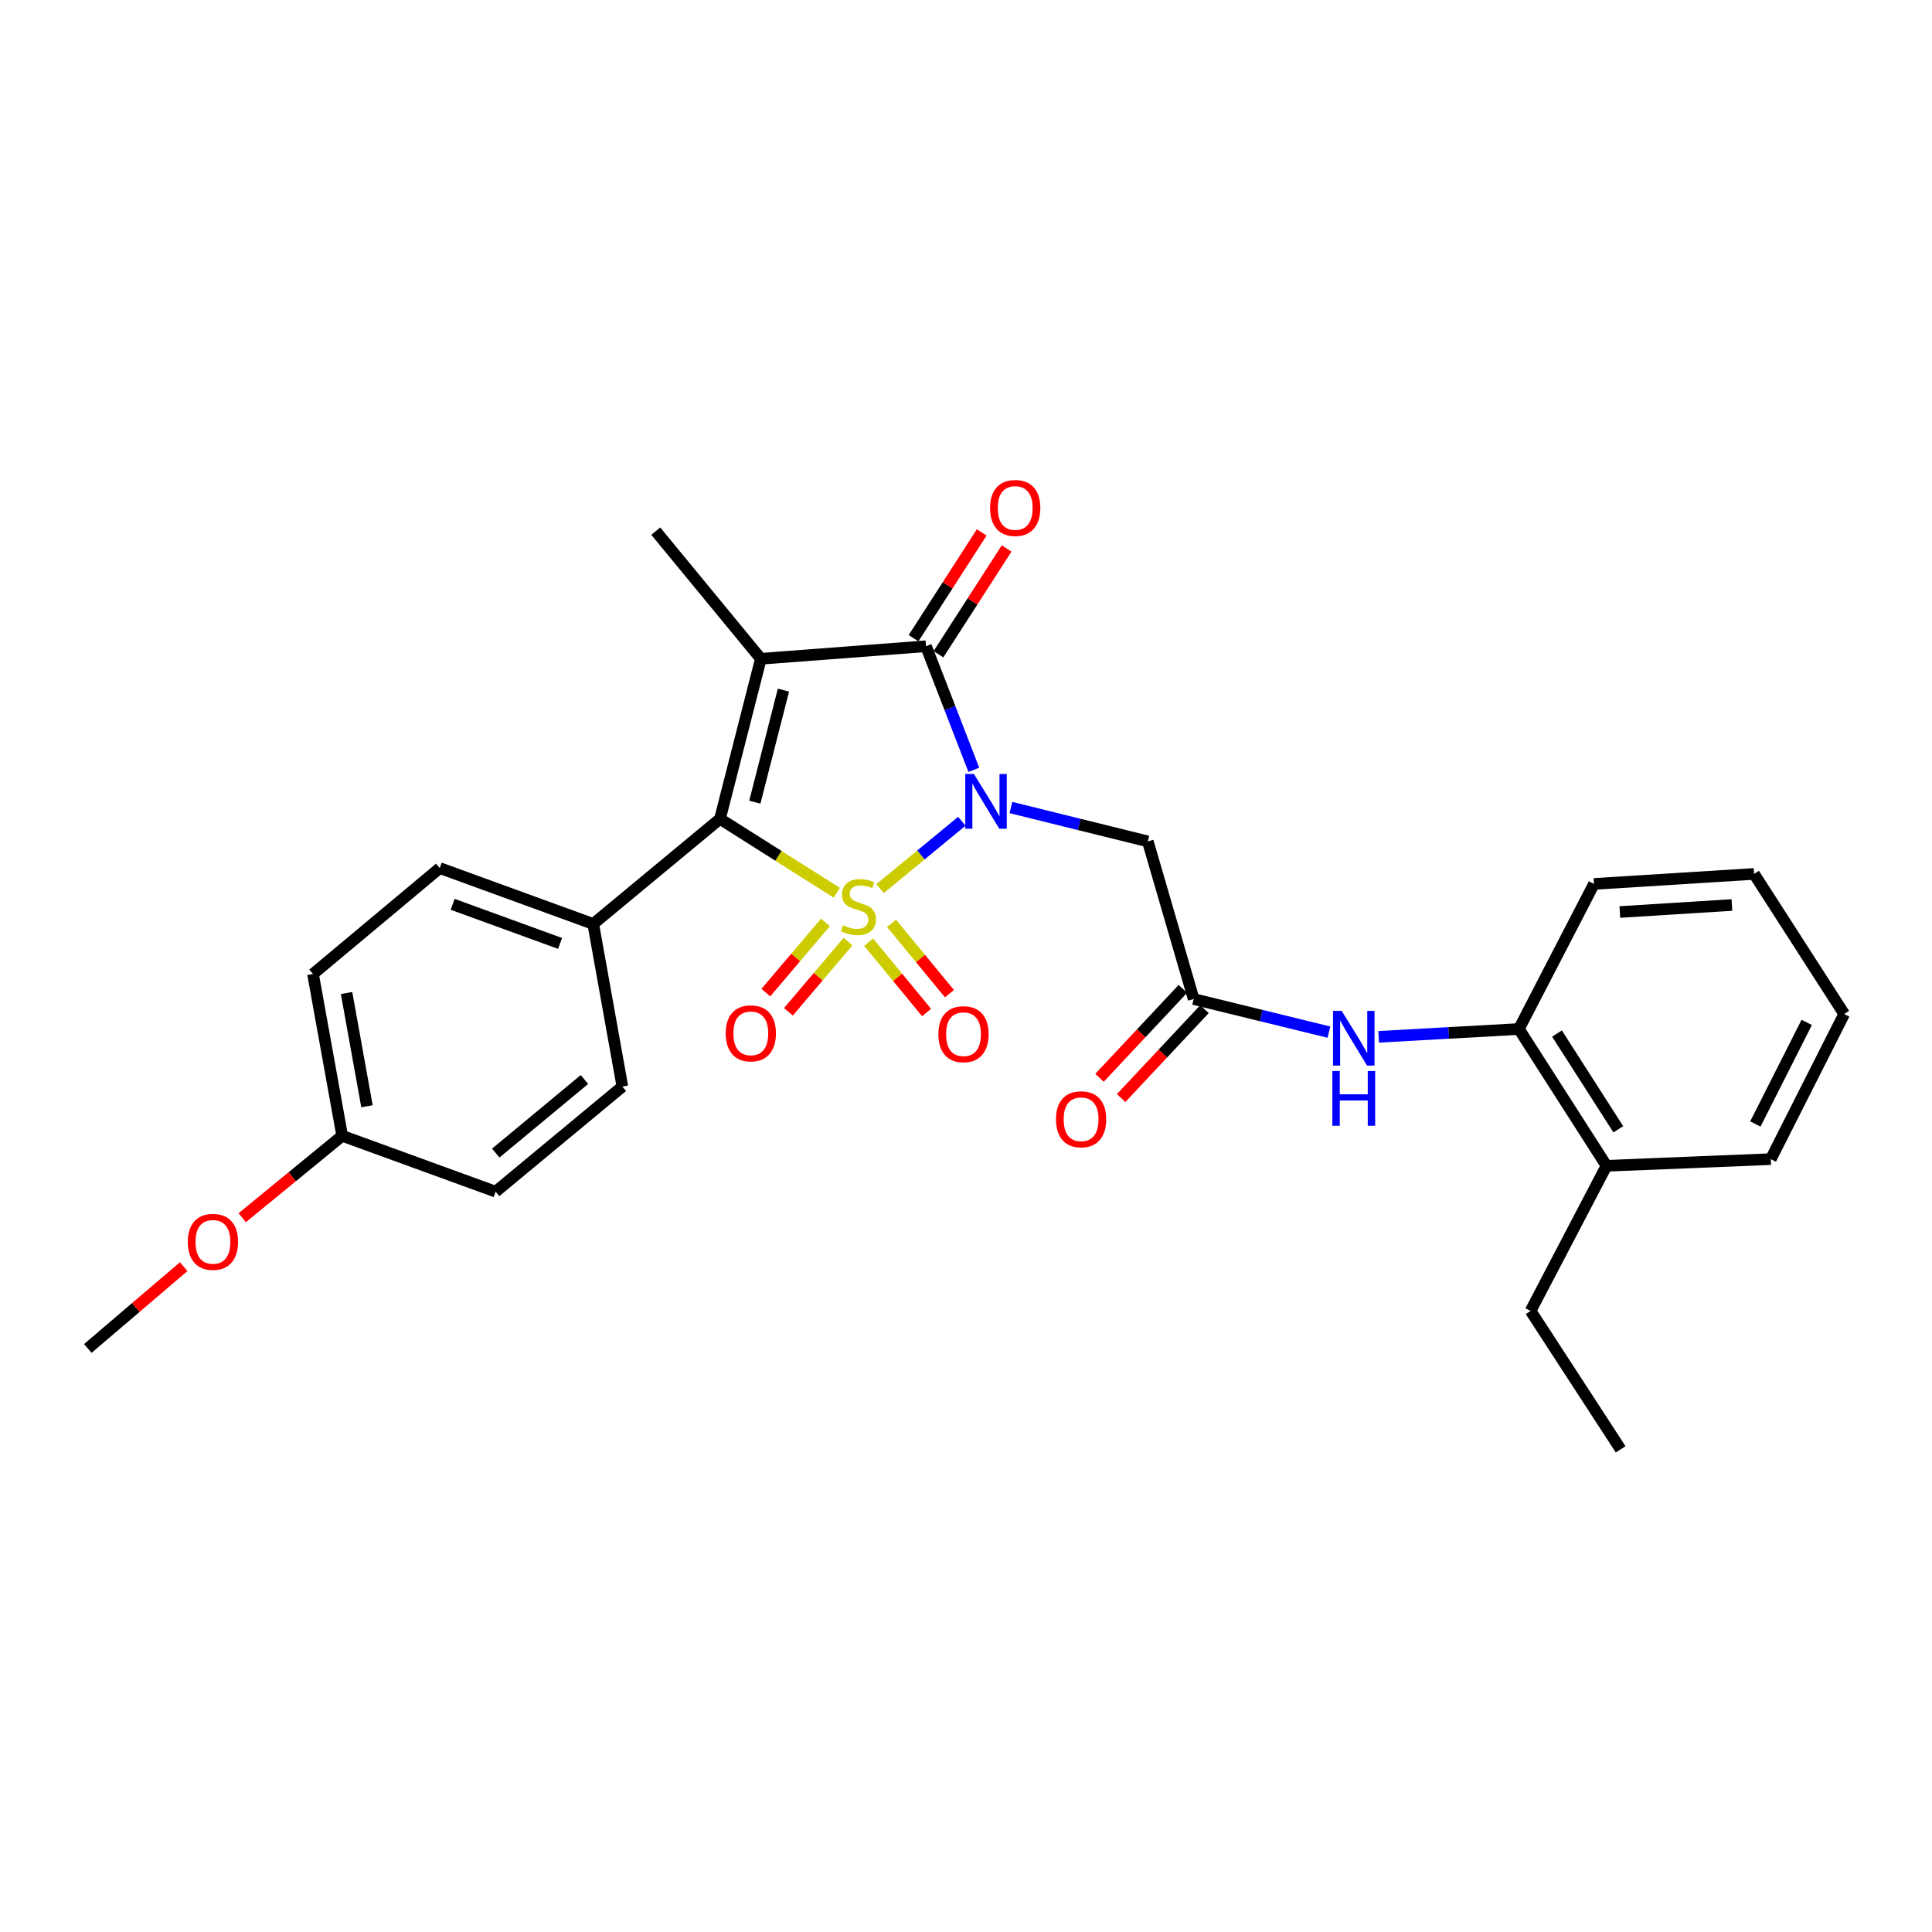<?xml version='1.0' encoding='iso-8859-1'?>
<svg version='1.1' baseProfile='full'
              xmlns='http://www.w3.org/2000/svg'
                      xmlns:rdkit='http://www.rdkit.org/xml'
                      xmlns:xlink='http://www.w3.org/1999/xlink'
                  xml:space='preserve'
width='1000px' height='1000px' viewBox='0 0 1000 1000'>
<!-- END OF HEADER -->
<rect style='opacity:1.0;fill:#FFFFFF;stroke:none' width='1000' height='1000' x='0' y='0'> </rect>
<path class='bond-0' d='M 455.539,459.936 L 476.689,442.512' style='fill:none;fill-rule:evenodd;stroke:#CCCC00;stroke-width:6px;stroke-linecap:butt;stroke-linejoin:miter;stroke-opacity:1' />
<path class='bond-0' d='M 476.689,442.512 L 497.84,425.087' style='fill:none;fill-rule:evenodd;stroke:#0000FF;stroke-width:6px;stroke-linecap:butt;stroke-linejoin:miter;stroke-opacity:1' />
<path class='bond-2' d='M 433.12,462.092 L 402.889,442.964' style='fill:none;fill-rule:evenodd;stroke:#CCCC00;stroke-width:6px;stroke-linecap:butt;stroke-linejoin:miter;stroke-opacity:1' />
<path class='bond-2' d='M 402.889,442.964 L 372.659,423.837' style='fill:none;fill-rule:evenodd;stroke:#000000;stroke-width:6px;stroke-linecap:butt;stroke-linejoin:miter;stroke-opacity:1' />
<path class='bond-6' d='M 427.241,477.443 L 411.816,495.61' style='fill:none;fill-rule:evenodd;stroke:#CCCC00;stroke-width:6px;stroke-linecap:butt;stroke-linejoin:miter;stroke-opacity:1' />
<path class='bond-6' d='M 411.816,495.61 L 396.391,513.778' style='fill:none;fill-rule:evenodd;stroke:#FF0000;stroke-width:6px;stroke-linecap:butt;stroke-linejoin:miter;stroke-opacity:1' />
<path class='bond-6' d='M 438.936,487.372 L 423.511,505.539' style='fill:none;fill-rule:evenodd;stroke:#CCCC00;stroke-width:6px;stroke-linecap:butt;stroke-linejoin:miter;stroke-opacity:1' />
<path class='bond-6' d='M 423.511,505.539 L 408.086,523.707' style='fill:none;fill-rule:evenodd;stroke:#FF0000;stroke-width:6px;stroke-linecap:butt;stroke-linejoin:miter;stroke-opacity:1' />
<path class='bond-7' d='M 449.617,487.677 L 464.605,505.875' style='fill:none;fill-rule:evenodd;stroke:#CCCC00;stroke-width:6px;stroke-linecap:butt;stroke-linejoin:miter;stroke-opacity:1' />
<path class='bond-7' d='M 464.605,505.875 L 479.592,524.073' style='fill:none;fill-rule:evenodd;stroke:#FF0000;stroke-width:6px;stroke-linecap:butt;stroke-linejoin:miter;stroke-opacity:1' />
<path class='bond-7' d='M 461.459,477.924 L 476.447,496.122' style='fill:none;fill-rule:evenodd;stroke:#CCCC00;stroke-width:6px;stroke-linecap:butt;stroke-linejoin:miter;stroke-opacity:1' />
<path class='bond-7' d='M 476.447,496.122 L 491.434,514.32' style='fill:none;fill-rule:evenodd;stroke:#FF0000;stroke-width:6px;stroke-linecap:butt;stroke-linejoin:miter;stroke-opacity:1' />
<path class='bond-3' d='M 504.043,398.465 L 491.666,366.478' style='fill:none;fill-rule:evenodd;stroke:#0000FF;stroke-width:6px;stroke-linecap:butt;stroke-linejoin:miter;stroke-opacity:1' />
<path class='bond-3' d='M 491.666,366.478 L 479.289,334.491' style='fill:none;fill-rule:evenodd;stroke:#000000;stroke-width:6px;stroke-linecap:butt;stroke-linejoin:miter;stroke-opacity:1' />
<path class='bond-4' d='M 523.252,417.969 L 558.677,426.737' style='fill:none;fill-rule:evenodd;stroke:#0000FF;stroke-width:6px;stroke-linecap:butt;stroke-linejoin:miter;stroke-opacity:1' />
<path class='bond-4' d='M 558.677,426.737 L 594.102,435.504' style='fill:none;fill-rule:evenodd;stroke:#000000;stroke-width:6px;stroke-linecap:butt;stroke-linejoin:miter;stroke-opacity:1' />
<path class='bond-1' d='M 393.821,340.985 L 372.659,423.837' style='fill:none;fill-rule:evenodd;stroke:#000000;stroke-width:6px;stroke-linecap:butt;stroke-linejoin:miter;stroke-opacity:1' />
<path class='bond-1' d='M 405.511,357.209 L 390.697,415.206' style='fill:none;fill-rule:evenodd;stroke:#000000;stroke-width:6px;stroke-linecap:butt;stroke-linejoin:miter;stroke-opacity:1' />
<path class='bond-14' d='M 393.821,340.985 L 339.419,274.915' style='fill:none;fill-rule:evenodd;stroke:#000000;stroke-width:6px;stroke-linecap:butt;stroke-linejoin:miter;stroke-opacity:1' />
<path class='bond-28' d='M 393.821,340.985 L 479.289,334.491' style='fill:none;fill-rule:evenodd;stroke:#000000;stroke-width:6px;stroke-linecap:butt;stroke-linejoin:miter;stroke-opacity:1' />
<path class='bond-9' d='M 372.659,423.837 L 307.049,478.238' style='fill:none;fill-rule:evenodd;stroke:#000000;stroke-width:6px;stroke-linecap:butt;stroke-linejoin:miter;stroke-opacity:1' />
<path class='bond-11' d='M 485.737,338.646 L 503.382,311.27' style='fill:none;fill-rule:evenodd;stroke:#000000;stroke-width:6px;stroke-linecap:butt;stroke-linejoin:miter;stroke-opacity:1' />
<path class='bond-11' d='M 503.382,311.27 L 521.027,283.893' style='fill:none;fill-rule:evenodd;stroke:#FF0000;stroke-width:6px;stroke-linecap:butt;stroke-linejoin:miter;stroke-opacity:1' />
<path class='bond-11' d='M 472.842,330.335 L 490.487,302.958' style='fill:none;fill-rule:evenodd;stroke:#000000;stroke-width:6px;stroke-linecap:butt;stroke-linejoin:miter;stroke-opacity:1' />
<path class='bond-11' d='M 490.487,302.958 L 508.132,275.582' style='fill:none;fill-rule:evenodd;stroke:#FF0000;stroke-width:6px;stroke-linecap:butt;stroke-linejoin:miter;stroke-opacity:1' />
<path class='bond-5' d='M 594.102,435.504 L 617.838,517.095' style='fill:none;fill-rule:evenodd;stroke:#000000;stroke-width:6px;stroke-linecap:butt;stroke-linejoin:miter;stroke-opacity:1' />
<path class='bond-8' d='M 617.838,517.095 L 652.836,525.661' style='fill:none;fill-rule:evenodd;stroke:#000000;stroke-width:6px;stroke-linecap:butt;stroke-linejoin:miter;stroke-opacity:1' />
<path class='bond-8' d='M 652.836,525.661 L 687.834,534.228' style='fill:none;fill-rule:evenodd;stroke:#0000FF;stroke-width:6px;stroke-linecap:butt;stroke-linejoin:miter;stroke-opacity:1' />
<path class='bond-12' d='M 612.242,511.849 L 590.675,534.857' style='fill:none;fill-rule:evenodd;stroke:#000000;stroke-width:6px;stroke-linecap:butt;stroke-linejoin:miter;stroke-opacity:1' />
<path class='bond-12' d='M 590.675,534.857 L 569.109,557.865' style='fill:none;fill-rule:evenodd;stroke:#FF0000;stroke-width:6px;stroke-linecap:butt;stroke-linejoin:miter;stroke-opacity:1' />
<path class='bond-12' d='M 623.435,522.34 L 601.868,545.349' style='fill:none;fill-rule:evenodd;stroke:#000000;stroke-width:6px;stroke-linecap:butt;stroke-linejoin:miter;stroke-opacity:1' />
<path class='bond-12' d='M 601.868,545.349 L 580.302,568.357' style='fill:none;fill-rule:evenodd;stroke:#FF0000;stroke-width:6px;stroke-linecap:butt;stroke-linejoin:miter;stroke-opacity:1' />
<path class='bond-10' d='M 713.587,536.661 L 749.881,534.638' style='fill:none;fill-rule:evenodd;stroke:#0000FF;stroke-width:6px;stroke-linecap:butt;stroke-linejoin:miter;stroke-opacity:1' />
<path class='bond-10' d='M 749.881,534.638 L 786.175,532.615' style='fill:none;fill-rule:evenodd;stroke:#000000;stroke-width:6px;stroke-linecap:butt;stroke-linejoin:miter;stroke-opacity:1' />
<path class='bond-15' d='M 307.049,478.238 L 227.615,449.312' style='fill:none;fill-rule:evenodd;stroke:#000000;stroke-width:6px;stroke-linecap:butt;stroke-linejoin:miter;stroke-opacity:1' />
<path class='bond-15' d='M 289.885,488.315 L 234.281,468.066' style='fill:none;fill-rule:evenodd;stroke:#000000;stroke-width:6px;stroke-linecap:butt;stroke-linejoin:miter;stroke-opacity:1' />
<path class='bond-16' d='M 307.049,478.238 L 322.143,562.403' style='fill:none;fill-rule:evenodd;stroke:#000000;stroke-width:6px;stroke-linecap:butt;stroke-linejoin:miter;stroke-opacity:1' />
<path class='bond-13' d='M 786.175,532.615 L 831.517,603.415' style='fill:none;fill-rule:evenodd;stroke:#000000;stroke-width:6px;stroke-linecap:butt;stroke-linejoin:miter;stroke-opacity:1' />
<path class='bond-13' d='M 805.895,534.961 L 837.635,584.521' style='fill:none;fill-rule:evenodd;stroke:#000000;stroke-width:6px;stroke-linecap:butt;stroke-linejoin:miter;stroke-opacity:1' />
<path class='bond-21' d='M 786.175,532.615 L 825.039,457.519' style='fill:none;fill-rule:evenodd;stroke:#000000;stroke-width:6px;stroke-linecap:butt;stroke-linejoin:miter;stroke-opacity:1' />
<path class='bond-22' d='M 831.517,603.415 L 792.226,678.528' style='fill:none;fill-rule:evenodd;stroke:#000000;stroke-width:6px;stroke-linecap:butt;stroke-linejoin:miter;stroke-opacity:1' />
<path class='bond-23' d='M 831.517,603.415 L 916.559,599.963' style='fill:none;fill-rule:evenodd;stroke:#000000;stroke-width:6px;stroke-linecap:butt;stroke-linejoin:miter;stroke-opacity:1' />
<path class='bond-19' d='M 227.615,449.312 L 162.014,504.14' style='fill:none;fill-rule:evenodd;stroke:#000000;stroke-width:6px;stroke-linecap:butt;stroke-linejoin:miter;stroke-opacity:1' />
<path class='bond-18' d='M 322.143,562.403 L 256.551,616.804' style='fill:none;fill-rule:evenodd;stroke:#000000;stroke-width:6px;stroke-linecap:butt;stroke-linejoin:miter;stroke-opacity:1' />
<path class='bond-18' d='M 302.511,558.754 L 256.596,596.836' style='fill:none;fill-rule:evenodd;stroke:#000000;stroke-width:6px;stroke-linecap:butt;stroke-linejoin:miter;stroke-opacity:1' />
<path class='bond-17' d='M 177.117,587.886 L 256.551,616.804' style='fill:none;fill-rule:evenodd;stroke:#000000;stroke-width:6px;stroke-linecap:butt;stroke-linejoin:miter;stroke-opacity:1' />
<path class='bond-20' d='M 177.117,587.886 L 151.246,609.084' style='fill:none;fill-rule:evenodd;stroke:#000000;stroke-width:6px;stroke-linecap:butt;stroke-linejoin:miter;stroke-opacity:1' />
<path class='bond-20' d='M 151.246,609.084 L 125.374,630.282' style='fill:none;fill-rule:evenodd;stroke:#FF0000;stroke-width:6px;stroke-linecap:butt;stroke-linejoin:miter;stroke-opacity:1' />
<path class='bond-29' d='M 177.117,587.886 L 162.014,504.14' style='fill:none;fill-rule:evenodd;stroke:#000000;stroke-width:6px;stroke-linecap:butt;stroke-linejoin:miter;stroke-opacity:1' />
<path class='bond-29' d='M 189.949,572.601 L 179.377,513.979' style='fill:none;fill-rule:evenodd;stroke:#000000;stroke-width:6px;stroke-linecap:butt;stroke-linejoin:miter;stroke-opacity:1' />
<path class='bond-24' d='M 95.084,655.614 L 70.269,676.787' style='fill:none;fill-rule:evenodd;stroke:#FF0000;stroke-width:6px;stroke-linecap:butt;stroke-linejoin:miter;stroke-opacity:1' />
<path class='bond-24' d='M 70.269,676.787 L 45.455,697.96' style='fill:none;fill-rule:evenodd;stroke:#000000;stroke-width:6px;stroke-linecap:butt;stroke-linejoin:miter;stroke-opacity:1' />
<path class='bond-26' d='M 825.039,457.519 L 907.908,452.337' style='fill:none;fill-rule:evenodd;stroke:#000000;stroke-width:6px;stroke-linecap:butt;stroke-linejoin:miter;stroke-opacity:1' />
<path class='bond-26' d='M 838.427,472.053 L 896.435,468.426' style='fill:none;fill-rule:evenodd;stroke:#000000;stroke-width:6px;stroke-linecap:butt;stroke-linejoin:miter;stroke-opacity:1' />
<path class='bond-25' d='M 792.226,678.528 L 838.847,750.171' style='fill:none;fill-rule:evenodd;stroke:#000000;stroke-width:6px;stroke-linecap:butt;stroke-linejoin:miter;stroke-opacity:1' />
<path class='bond-30' d='M 916.559,599.963 L 954.545,524.85' style='fill:none;fill-rule:evenodd;stroke:#000000;stroke-width:6px;stroke-linecap:butt;stroke-linejoin:miter;stroke-opacity:1' />
<path class='bond-30' d='M 908.567,581.773 L 935.157,529.194' style='fill:none;fill-rule:evenodd;stroke:#000000;stroke-width:6px;stroke-linecap:butt;stroke-linejoin:miter;stroke-opacity:1' />
<path class='bond-27' d='M 907.908,452.337 L 954.545,524.85' style='fill:none;fill-rule:evenodd;stroke:#000000;stroke-width:6px;stroke-linecap:butt;stroke-linejoin:miter;stroke-opacity:1' />
<path  class='atom-0' d='M 436.32 478.899
Q 436.64 479.019, 437.96 479.579
Q 439.28 480.139, 440.72 480.499
Q 442.2 480.819, 443.64 480.819
Q 446.32 480.819, 447.88 479.539
Q 449.44 478.219, 449.44 475.939
Q 449.44 474.379, 448.64 473.419
Q 447.88 472.459, 446.68 471.939
Q 445.48 471.419, 443.48 470.819
Q 440.96 470.059, 439.44 469.339
Q 437.96 468.619, 436.88 467.099
Q 435.84 465.579, 435.84 463.019
Q 435.84 459.459, 438.24 457.259
Q 440.68 455.059, 445.48 455.059
Q 448.76 455.059, 452.48 456.619
L 451.56 459.699
Q 448.16 458.299, 445.6 458.299
Q 442.84 458.299, 441.32 459.459
Q 439.8 460.579, 439.84 462.539
Q 439.84 464.059, 440.6 464.979
Q 441.4 465.899, 442.52 466.419
Q 443.68 466.939, 445.6 467.539
Q 448.16 468.339, 449.68 469.139
Q 451.2 469.939, 452.28 471.579
Q 453.4 473.179, 453.4 475.939
Q 453.4 479.859, 450.76 481.979
Q 448.16 484.059, 443.8 484.059
Q 441.28 484.059, 439.36 483.499
Q 437.48 482.979, 435.24 482.059
L 436.32 478.899
' fill='#CCCC00'/>
<path  class='atom-1' d='M 504.095 400.617
L 513.375 415.617
Q 514.295 417.097, 515.775 419.777
Q 517.255 422.457, 517.335 422.617
L 517.335 400.617
L 521.095 400.617
L 521.095 428.937
L 517.215 428.937
L 507.255 412.537
Q 506.095 410.617, 504.855 408.417
Q 503.655 406.217, 503.295 405.537
L 503.295 428.937
L 499.615 428.937
L 499.615 400.617
L 504.095 400.617
' fill='#0000FF'/>
<path  class='atom-7' d='M 375.622 534.86
Q 375.622 528.06, 378.982 524.26
Q 382.342 520.46, 388.622 520.46
Q 394.902 520.46, 398.262 524.26
Q 401.622 528.06, 401.622 534.86
Q 401.622 541.74, 398.222 545.66
Q 394.822 549.54, 388.622 549.54
Q 382.382 549.54, 378.982 545.66
Q 375.622 541.78, 375.622 534.86
M 388.622 546.34
Q 392.942 546.34, 395.262 543.46
Q 397.622 540.54, 397.622 534.86
Q 397.622 529.3, 395.262 526.5
Q 392.942 523.66, 388.622 523.66
Q 384.302 523.66, 381.942 526.46
Q 379.622 529.26, 379.622 534.86
Q 379.622 540.58, 381.942 543.46
Q 384.302 546.34, 388.622 546.34
' fill='#FF0000'/>
<path  class='atom-8' d='M 485.705 535.294
Q 485.705 528.494, 489.065 524.694
Q 492.425 520.894, 498.705 520.894
Q 504.985 520.894, 508.345 524.694
Q 511.705 528.494, 511.705 535.294
Q 511.705 542.174, 508.305 546.094
Q 504.905 549.974, 498.705 549.974
Q 492.465 549.974, 489.065 546.094
Q 485.705 542.214, 485.705 535.294
M 498.705 546.774
Q 503.025 546.774, 505.345 543.894
Q 507.705 540.974, 507.705 535.294
Q 507.705 529.734, 505.345 526.934
Q 503.025 524.094, 498.705 524.094
Q 494.385 524.094, 492.025 526.894
Q 489.705 529.694, 489.705 535.294
Q 489.705 541.014, 492.025 543.894
Q 494.385 546.774, 498.705 546.774
' fill='#FF0000'/>
<path  class='atom-9' d='M 694.447 523.219
L 703.727 538.219
Q 704.647 539.699, 706.127 542.379
Q 707.607 545.059, 707.687 545.219
L 707.687 523.219
L 711.447 523.219
L 711.447 551.539
L 707.567 551.539
L 697.607 535.139
Q 696.447 533.219, 695.207 531.019
Q 694.007 528.819, 693.647 528.139
L 693.647 551.539
L 689.967 551.539
L 689.967 523.219
L 694.447 523.219
' fill='#0000FF'/>
<path  class='atom-9' d='M 689.627 554.371
L 693.467 554.371
L 693.467 566.411
L 707.947 566.411
L 707.947 554.371
L 711.787 554.371
L 711.787 582.691
L 707.947 582.691
L 707.947 569.611
L 693.467 569.611
L 693.467 582.691
L 689.627 582.691
L 689.627 554.371
' fill='#0000FF'/>
<path  class='atom-12' d='M 512.467 262.927
Q 512.467 256.127, 515.827 252.327
Q 519.187 248.527, 525.467 248.527
Q 531.747 248.527, 535.107 252.327
Q 538.467 256.127, 538.467 262.927
Q 538.467 269.807, 535.067 273.727
Q 531.667 277.607, 525.467 277.607
Q 519.227 277.607, 515.827 273.727
Q 512.467 269.847, 512.467 262.927
M 525.467 274.407
Q 529.787 274.407, 532.107 271.527
Q 534.467 268.607, 534.467 262.927
Q 534.467 257.367, 532.107 254.567
Q 529.787 251.727, 525.467 251.727
Q 521.147 251.727, 518.787 254.527
Q 516.467 257.327, 516.467 262.927
Q 516.467 268.647, 518.787 271.527
Q 521.147 274.407, 525.467 274.407
' fill='#FF0000'/>
<path  class='atom-13' d='M 546.575 579.332
Q 546.575 572.532, 549.935 568.732
Q 553.295 564.932, 559.575 564.932
Q 565.855 564.932, 569.215 568.732
Q 572.575 572.532, 572.575 579.332
Q 572.575 586.212, 569.175 590.132
Q 565.775 594.012, 559.575 594.012
Q 553.335 594.012, 549.935 590.132
Q 546.575 586.252, 546.575 579.332
M 559.575 590.812
Q 563.895 590.812, 566.215 587.932
Q 568.575 585.012, 568.575 579.332
Q 568.575 573.772, 566.215 570.972
Q 563.895 568.132, 559.575 568.132
Q 555.255 568.132, 552.895 570.932
Q 550.575 573.732, 550.575 579.332
Q 550.575 585.052, 552.895 587.932
Q 555.255 590.812, 559.575 590.812
' fill='#FF0000'/>
<path  class='atom-21' d='M 97.212 642.786
Q 97.212 635.986, 100.572 632.186
Q 103.932 628.386, 110.212 628.386
Q 116.492 628.386, 119.852 632.186
Q 123.212 635.986, 123.212 642.786
Q 123.212 649.666, 119.812 653.586
Q 116.412 657.466, 110.212 657.466
Q 103.972 657.466, 100.572 653.586
Q 97.212 649.706, 97.212 642.786
M 110.212 654.266
Q 114.532 654.266, 116.852 651.386
Q 119.212 648.466, 119.212 642.786
Q 119.212 637.226, 116.852 634.426
Q 114.532 631.586, 110.212 631.586
Q 105.892 631.586, 103.532 634.386
Q 101.212 637.186, 101.212 642.786
Q 101.212 648.506, 103.532 651.386
Q 105.892 654.266, 110.212 654.266
' fill='#FF0000'/>
</svg>
